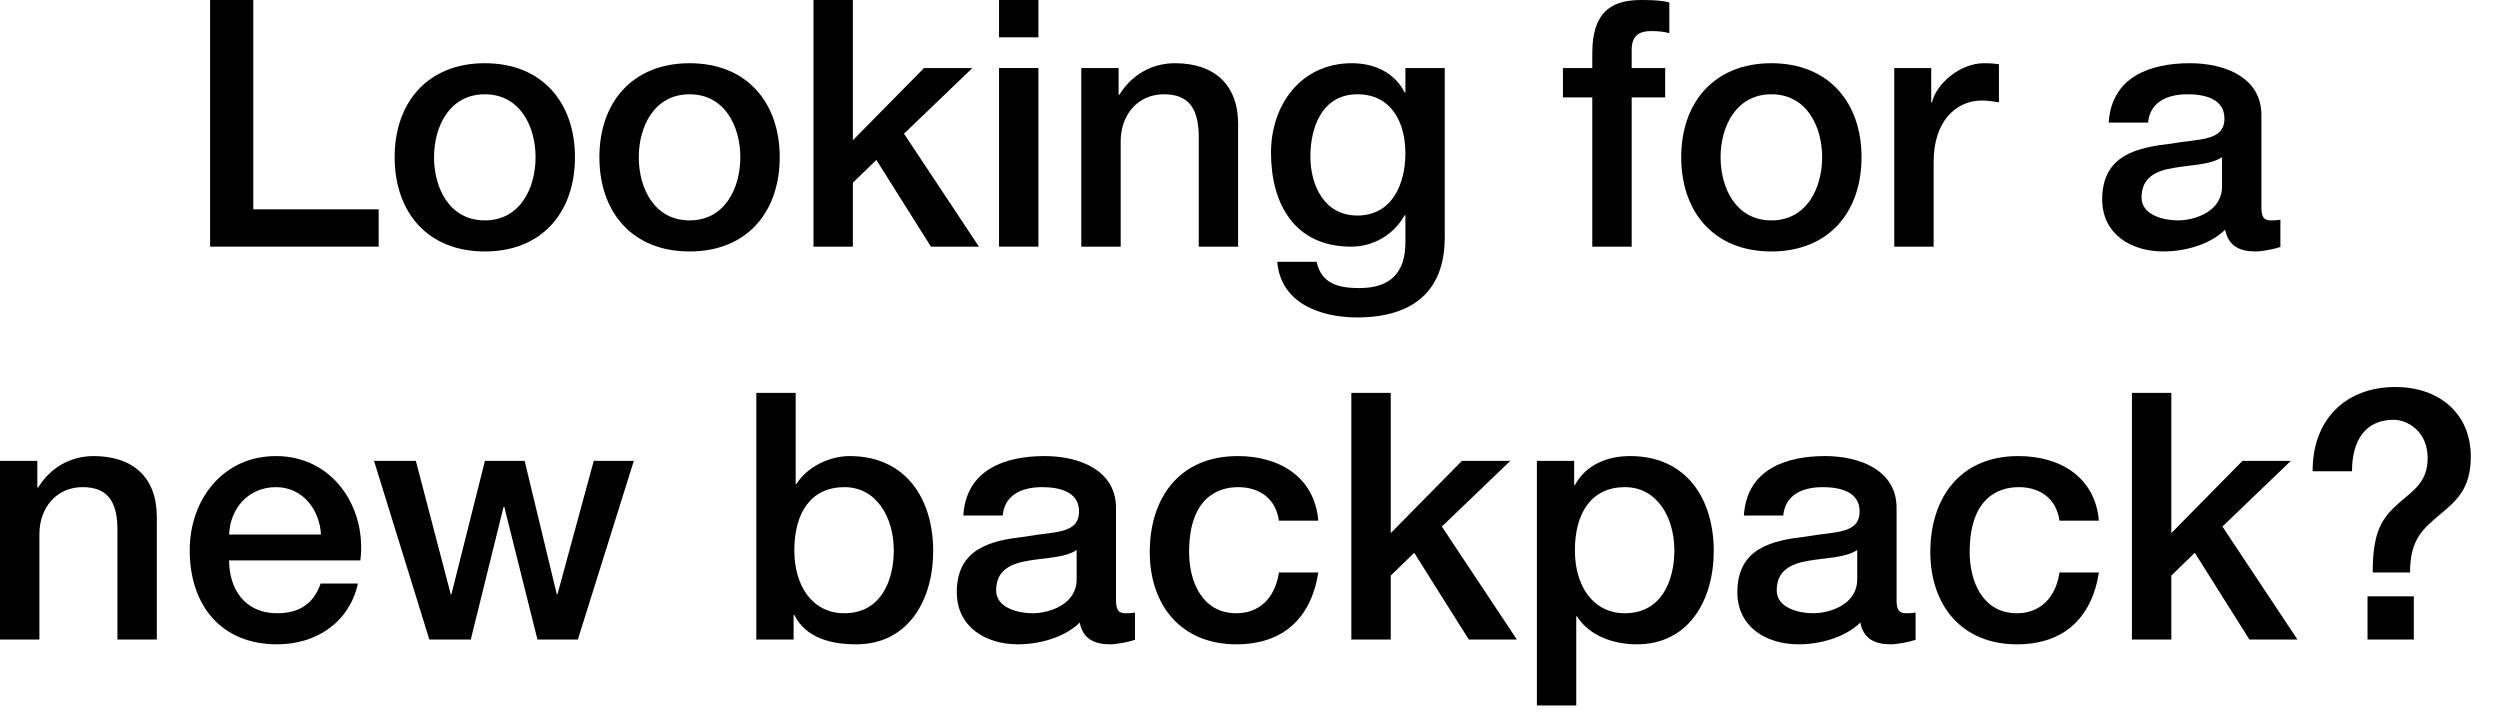 <?xml version="1.0" encoding="utf-8"?>
<svg xmlns="http://www.w3.org/2000/svg" fill="none" height="100%" overflow="visible" preserveAspectRatio="none" style="display: block;" viewBox="0 0 70 20" width="100%">
<g id="Looking for a new backpack?">
<path d="M5.883 6.906V0H7.092V5.861H10.603V6.906H5.883Z" fill="black"/>
<path d="M13.575 6.171C14.561 6.171 14.996 5.271 14.996 4.401C14.996 3.54 14.561 2.64 13.575 2.64C12.588 2.64 12.153 3.54 12.153 4.401C12.153 5.271 12.588 6.171 13.575 6.171ZM13.575 7.041C11.969 7.041 11.05 5.939 11.05 4.401C11.05 2.873 11.969 1.77 13.575 1.77C15.18 1.77 16.099 2.873 16.099 4.401C16.099 5.939 15.18 7.041 13.575 7.041Z" fill="black"/>
<path d="M19.308 6.171C20.294 6.171 20.729 5.271 20.729 4.401C20.729 3.54 20.294 2.64 19.308 2.64C18.321 2.64 17.886 3.54 17.886 4.401C17.886 5.271 18.321 6.171 19.308 6.171ZM19.308 7.041C17.702 7.041 16.783 5.939 16.783 4.401C16.783 2.873 17.702 1.77 19.308 1.77C20.913 1.77 21.832 2.873 21.832 4.401C21.832 5.939 20.913 7.041 19.308 7.041Z" fill="black"/>
<path d="M22.778 6.906V0H23.88V3.927L25.873 1.905H27.227L25.312 3.743L27.41 6.906H26.066L24.538 4.478L23.88 5.116V6.906H22.778Z" fill="black"/>
<path d="M27.973 6.906V1.905H29.075V6.906H27.973ZM27.973 1.045V0H29.075V1.045H27.973Z" fill="black"/>
<path d="M30.276 6.906V1.905H31.321V2.64L31.34 2.66C31.669 2.108 32.24 1.77 32.898 1.77C33.981 1.77 34.667 2.35 34.667 3.472V6.906H33.565V3.762C33.545 2.979 33.236 2.64 32.588 2.64C31.853 2.64 31.379 3.221 31.379 3.956V6.906H30.276Z" fill="black"/>
<path d="M38.006 6.035C38.983 6.035 39.351 5.145 39.351 4.294C39.351 3.433 38.964 2.64 38.006 2.64C37.029 2.64 36.691 3.55 36.691 4.381C36.691 5.203 37.087 6.035 38.006 6.035ZM40.453 1.905V6.645C40.453 8.144 39.573 8.888 37.997 8.888C36.991 8.888 35.859 8.502 35.763 7.331H36.865C37.001 7.96 37.503 8.066 38.064 8.066C38.954 8.066 39.351 7.612 39.351 6.79V6.026H39.331C39.022 6.577 38.451 6.906 37.832 6.906C36.246 6.906 35.588 5.706 35.588 4.275C35.588 2.931 36.43 1.77 37.852 1.77C38.48 1.77 39.051 2.031 39.331 2.592H39.351V1.905H40.453Z" fill="black"/>
<path d="M43.762 2.727V1.905H44.584V1.489C44.584 0.213 45.252 0 45.967 0C46.315 0 46.567 0.019 46.741 0.068V0.928C46.596 0.89 46.451 0.87 46.228 0.87C45.928 0.87 45.687 0.977 45.687 1.393V1.905H46.625V2.727H45.687V6.906H44.584V2.727H43.762Z" fill="black"/>
<path d="M49.598 6.171C50.585 6.171 51.02 5.271 51.02 4.401C51.02 3.54 50.585 2.64 49.598 2.64C48.612 2.64 48.176 3.54 48.176 4.401C48.176 5.271 48.612 6.171 49.598 6.171ZM49.598 7.041C47.993 7.041 47.074 5.939 47.074 4.401C47.074 2.873 47.993 1.77 49.598 1.77C51.204 1.77 52.123 2.873 52.123 4.401C52.123 5.939 51.204 7.041 49.598 7.041Z" fill="black"/>
<path d="M53.039 6.906V1.905H54.074V2.873H54.093C54.219 2.341 54.877 1.77 55.554 1.77C55.805 1.77 55.873 1.789 55.97 1.799V2.863C55.815 2.844 55.651 2.814 55.496 2.814C54.742 2.814 54.142 3.424 54.142 4.526V6.906H53.039Z" fill="black"/>
<path d="M62.217 5.223V4.401C61.878 4.623 61.346 4.613 60.863 4.701C60.389 4.778 59.963 4.952 59.963 5.532C59.963 6.026 60.592 6.171 60.979 6.171C61.462 6.171 62.217 5.919 62.217 5.223ZM63.319 3.221V5.793C63.319 6.064 63.377 6.171 63.58 6.171C63.648 6.171 63.735 6.171 63.851 6.151V6.915C63.687 6.973 63.339 7.041 63.155 7.041C62.71 7.041 62.391 6.886 62.304 6.432C61.868 6.857 61.163 7.041 60.572 7.041C59.673 7.041 58.861 6.558 58.861 5.581C58.861 4.333 59.857 4.13 60.785 4.023C61.578 3.878 62.284 3.965 62.284 3.317C62.284 2.747 61.694 2.64 61.249 2.64C60.63 2.64 60.195 2.892 60.147 3.433H59.044C59.122 2.147 60.215 1.77 61.317 1.77C62.294 1.77 63.319 2.166 63.319 3.221Z" fill="black"/>
<path d="M0 17.906V12.905H1.045V13.64L1.064 13.66C1.393 13.108 1.963 12.77 2.621 12.77C3.704 12.77 4.391 13.35 4.391 14.472V17.906H3.288V14.762C3.269 13.979 2.96 13.64 2.312 13.64C1.577 13.64 1.103 14.221 1.103 14.956V17.906H0Z" fill="black"/>
<path d="M10.09 15.691H6.415C6.415 16.474 6.84 17.171 7.759 17.171C8.397 17.171 8.784 16.89 8.978 16.339H10.022C9.78 17.432 8.852 18.041 7.759 18.041C6.192 18.041 5.312 16.948 5.312 15.41C5.312 13.989 6.24 12.77 7.73 12.77C9.306 12.77 10.274 14.192 10.09 15.691ZM6.415 14.966H8.987C8.949 14.269 8.475 13.64 7.73 13.64C6.966 13.64 6.444 14.221 6.415 14.966Z" fill="black"/>
<path d="M12.021 17.906L10.473 12.905H11.644L12.621 16.639H12.64L13.578 12.905H14.69L15.59 16.639H15.609L16.625 12.905H17.747L16.18 17.906H15.048L14.12 14.192H14.1L13.182 17.906H12.021Z" fill="black"/>
<path d="M25.026 15.41C25.026 14.501 24.552 13.64 23.643 13.64C22.715 13.64 22.241 14.347 22.241 15.41C22.241 16.416 22.753 17.171 23.643 17.171C24.649 17.171 25.026 16.281 25.026 15.41ZM21.177 17.906V11H22.279V13.553H22.299C22.599 13.07 23.227 12.77 23.788 12.77C25.365 12.77 26.129 13.969 26.129 15.43C26.129 16.774 25.452 18.041 23.972 18.041C23.295 18.041 22.57 17.877 22.241 17.219H22.221V17.906H21.177Z" fill="black"/>
<path d="M30.146 16.223V15.401C29.807 15.623 29.275 15.614 28.792 15.7C28.318 15.778 27.892 15.952 27.892 16.532C27.892 17.026 28.521 17.171 28.908 17.171C29.391 17.171 30.146 16.919 30.146 16.223ZM31.248 14.221V16.793C31.248 17.064 31.306 17.171 31.509 17.171C31.577 17.171 31.664 17.171 31.78 17.151V17.915C31.616 17.973 31.268 18.041 31.084 18.041C30.639 18.041 30.32 17.886 30.233 17.432C29.797 17.857 29.091 18.041 28.502 18.041C27.602 18.041 26.79 17.558 26.79 16.581C26.79 15.333 27.786 15.13 28.714 15.024C29.507 14.878 30.213 14.966 30.213 14.317C30.213 13.747 29.623 13.64 29.178 13.64C28.559 13.64 28.124 13.892 28.076 14.434H26.973C27.051 13.147 28.144 12.77 29.246 12.77C30.223 12.77 31.248 13.166 31.248 14.221Z" fill="black"/>
<path d="M36.913 14.579H35.81C35.723 13.969 35.278 13.64 34.669 13.64C34.098 13.64 33.295 13.94 33.295 15.459C33.295 16.291 33.663 17.171 34.62 17.171C35.259 17.171 35.704 16.745 35.81 16.029H36.913C36.71 17.325 35.907 18.041 34.62 18.041C33.054 18.041 32.193 16.929 32.193 15.459C32.193 13.95 33.015 12.77 34.659 12.77C35.82 12.77 36.806 13.35 36.913 14.579Z" fill="black"/>
<path d="M37.838 17.906V11H38.941V14.927L40.933 12.905H42.287L40.372 14.743L42.471 17.906H41.126L39.598 15.478L38.941 16.116V17.906H37.838Z" fill="black"/>
<path d="M46.882 15.41C46.882 14.501 46.408 13.64 45.499 13.64C44.571 13.64 44.097 14.347 44.097 15.41C44.097 16.416 44.609 17.171 45.499 17.171C46.505 17.171 46.882 16.281 46.882 15.41ZM43.033 19.753V12.905H44.077V13.582H44.097C44.406 13.012 45.006 12.77 45.644 12.77C47.221 12.77 47.985 13.969 47.985 15.43C47.985 16.774 47.308 18.041 45.828 18.041C45.19 18.041 44.503 17.809 44.155 17.258H44.135V19.753H43.033Z" fill="black"/>
<path d="M52.002 16.223V15.401C51.663 15.623 51.131 15.614 50.648 15.7C50.174 15.778 49.748 15.952 49.748 16.532C49.748 17.026 50.377 17.171 50.764 17.171C51.247 17.171 52.002 16.919 52.002 16.223ZM53.104 14.221V16.793C53.104 17.064 53.162 17.171 53.365 17.171C53.433 17.171 53.52 17.171 53.636 17.151V17.915C53.472 17.973 53.124 18.041 52.94 18.041C52.495 18.041 52.176 17.886 52.089 17.432C51.654 17.857 50.947 18.041 50.358 18.041C49.458 18.041 48.646 17.558 48.646 16.581C48.646 15.333 49.642 15.13 50.57 15.024C51.363 14.878 52.069 14.966 52.069 14.317C52.069 13.747 51.48 13.64 51.035 13.64C50.416 13.64 49.98 13.892 49.932 14.434H48.829C48.907 13.147 50 12.77 51.102 12.77C52.079 12.77 53.104 13.166 53.104 14.221Z" fill="black"/>
<path d="M58.769 14.579H57.666C57.579 13.969 57.134 13.64 56.525 13.64C55.954 13.64 55.151 13.94 55.151 15.459C55.151 16.291 55.519 17.171 56.477 17.171C57.115 17.171 57.56 16.745 57.666 16.029H58.769C58.566 17.325 57.763 18.041 56.477 18.041C54.91 18.041 54.049 16.929 54.049 15.459C54.049 13.95 54.871 12.77 56.515 12.77C57.676 12.77 58.662 13.35 58.769 14.579Z" fill="black"/>
<path d="M59.694 17.906V11H60.797V14.927L62.789 12.905H64.143L62.228 14.743L64.327 17.906H62.983L61.454 15.478L60.797 16.116V17.906H59.694Z" fill="black"/>
<path d="M65.856 13.195H64.754C64.744 11.774 65.653 10.836 67.075 10.836C68.255 10.836 69.183 11.542 69.183 12.789C69.183 13.698 68.758 14.037 68.332 14.395C67.839 14.811 67.481 15.101 67.481 16.029H66.436C66.436 14.898 66.678 14.511 67.191 14.066C67.607 13.708 67.974 13.476 67.974 12.828C67.974 12.045 67.374 11.754 67.026 11.754C66.233 11.754 65.856 12.325 65.856 13.195ZM66.291 17.906V16.697H67.587V17.906H66.291Z" fill="black"/>
</g>
</svg>